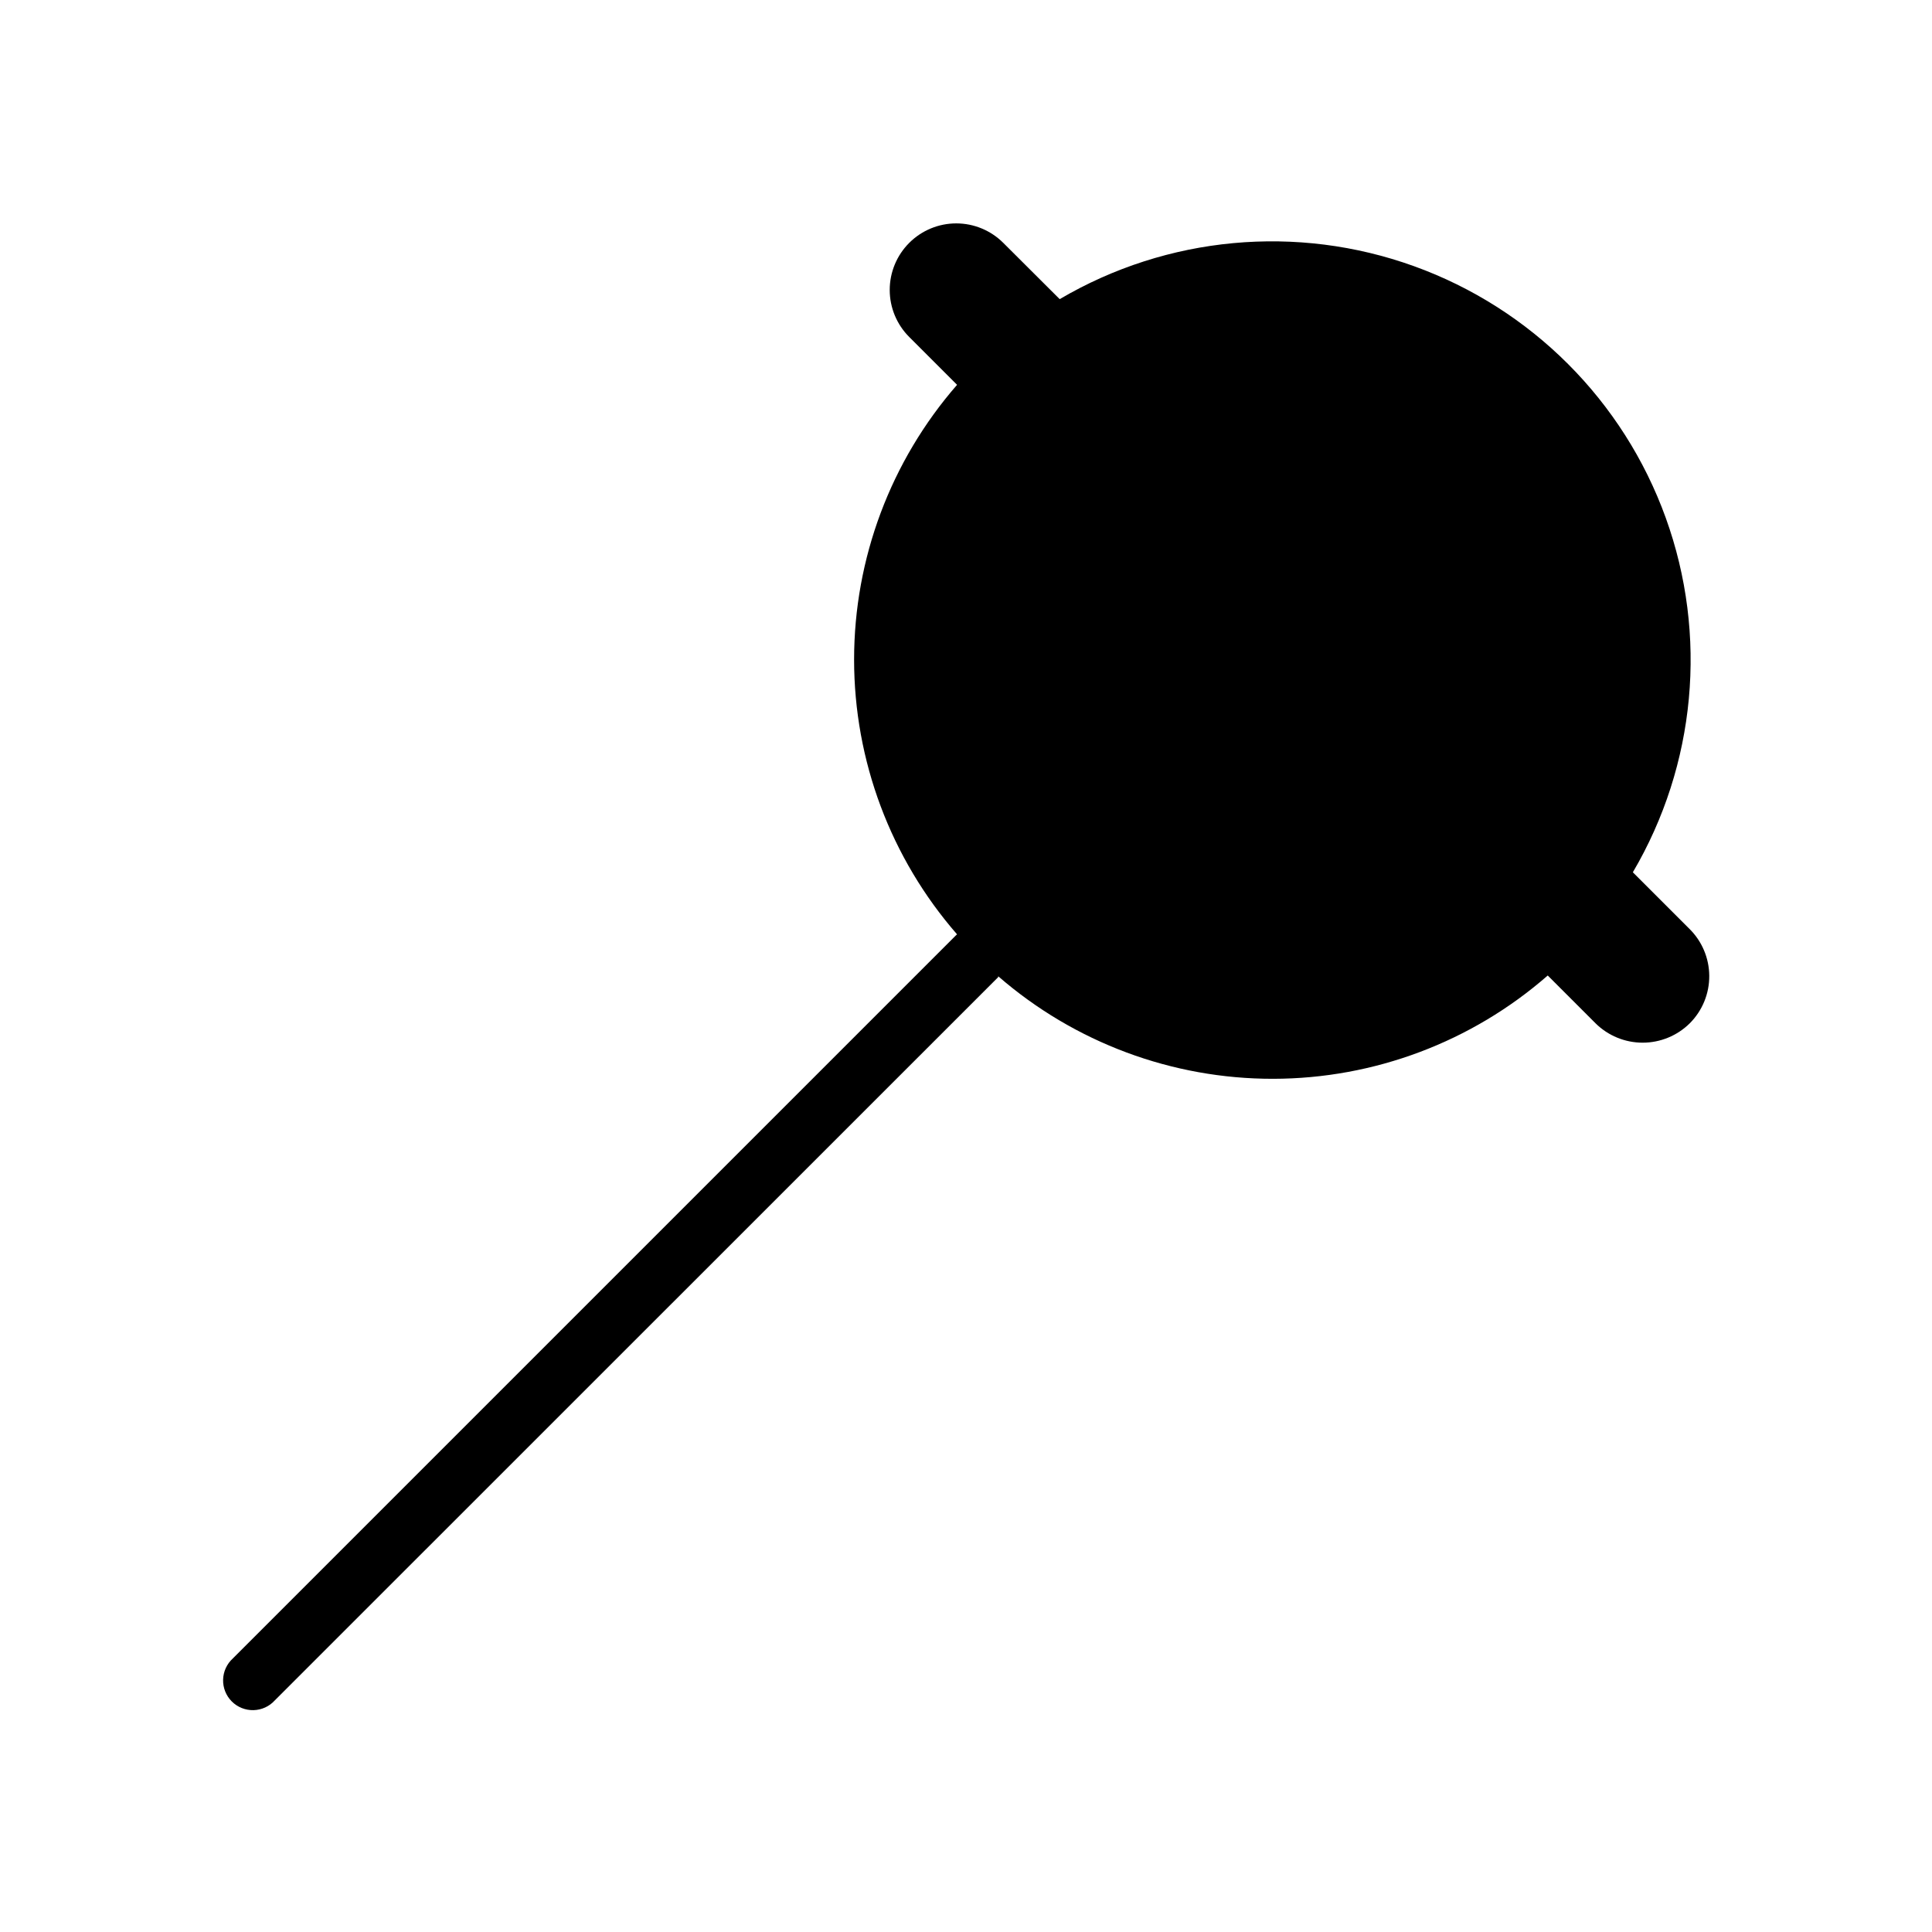 <?xml version="1.0" encoding="UTF-8"?>
<!-- Uploaded to: SVG Repo, www.svgrepo.com, Generator: SVG Repo Mixer Tools -->
<svg fill="#000000" width="800px" height="800px" version="1.1" viewBox="144 144 512 512" xmlns="http://www.w3.org/2000/svg">
 <path d="m591.64 390.08-14.918-14.918v0.004c16.73-28.453 19.93-62.875 8.723-93.922-11.203-31.043-35.648-55.488-66.695-66.695s-65.469-8.008-93.918 8.727l-14.957-14.918c-3.309-3.301-7.789-5.156-12.457-5.156-4.672 0-9.152 1.855-12.457 5.156-3.312 3.305-5.176 7.797-5.176 12.477 0 4.68 1.863 9.168 5.176 12.477l12.676 12.676-0.004-0.004c-17.594 20.18-27.289 46.047-27.289 72.816 0 26.773 9.695 52.641 27.289 72.816l-0.234 0.195-191.68 191.68v0.004c-1.602 1.445-2.539 3.481-2.594 5.633-0.059 2.156 0.77 4.238 2.293 5.766 1.52 1.527 3.602 2.363 5.754 2.312 2.156-0.047 4.195-0.977 5.644-2.574l191.72-191.68v-0.234c20.207 17.559 46.086 27.211 72.855 27.176 26.766-0.035 52.621-9.758 72.777-27.375l12.676 12.676c3.32 3.285 7.805 5.125 12.477 5.125s9.152-1.84 12.477-5.125c3.34-3.336 5.203-7.867 5.172-12.59-0.027-4.719-1.949-9.23-5.328-12.523z"/>
</svg>